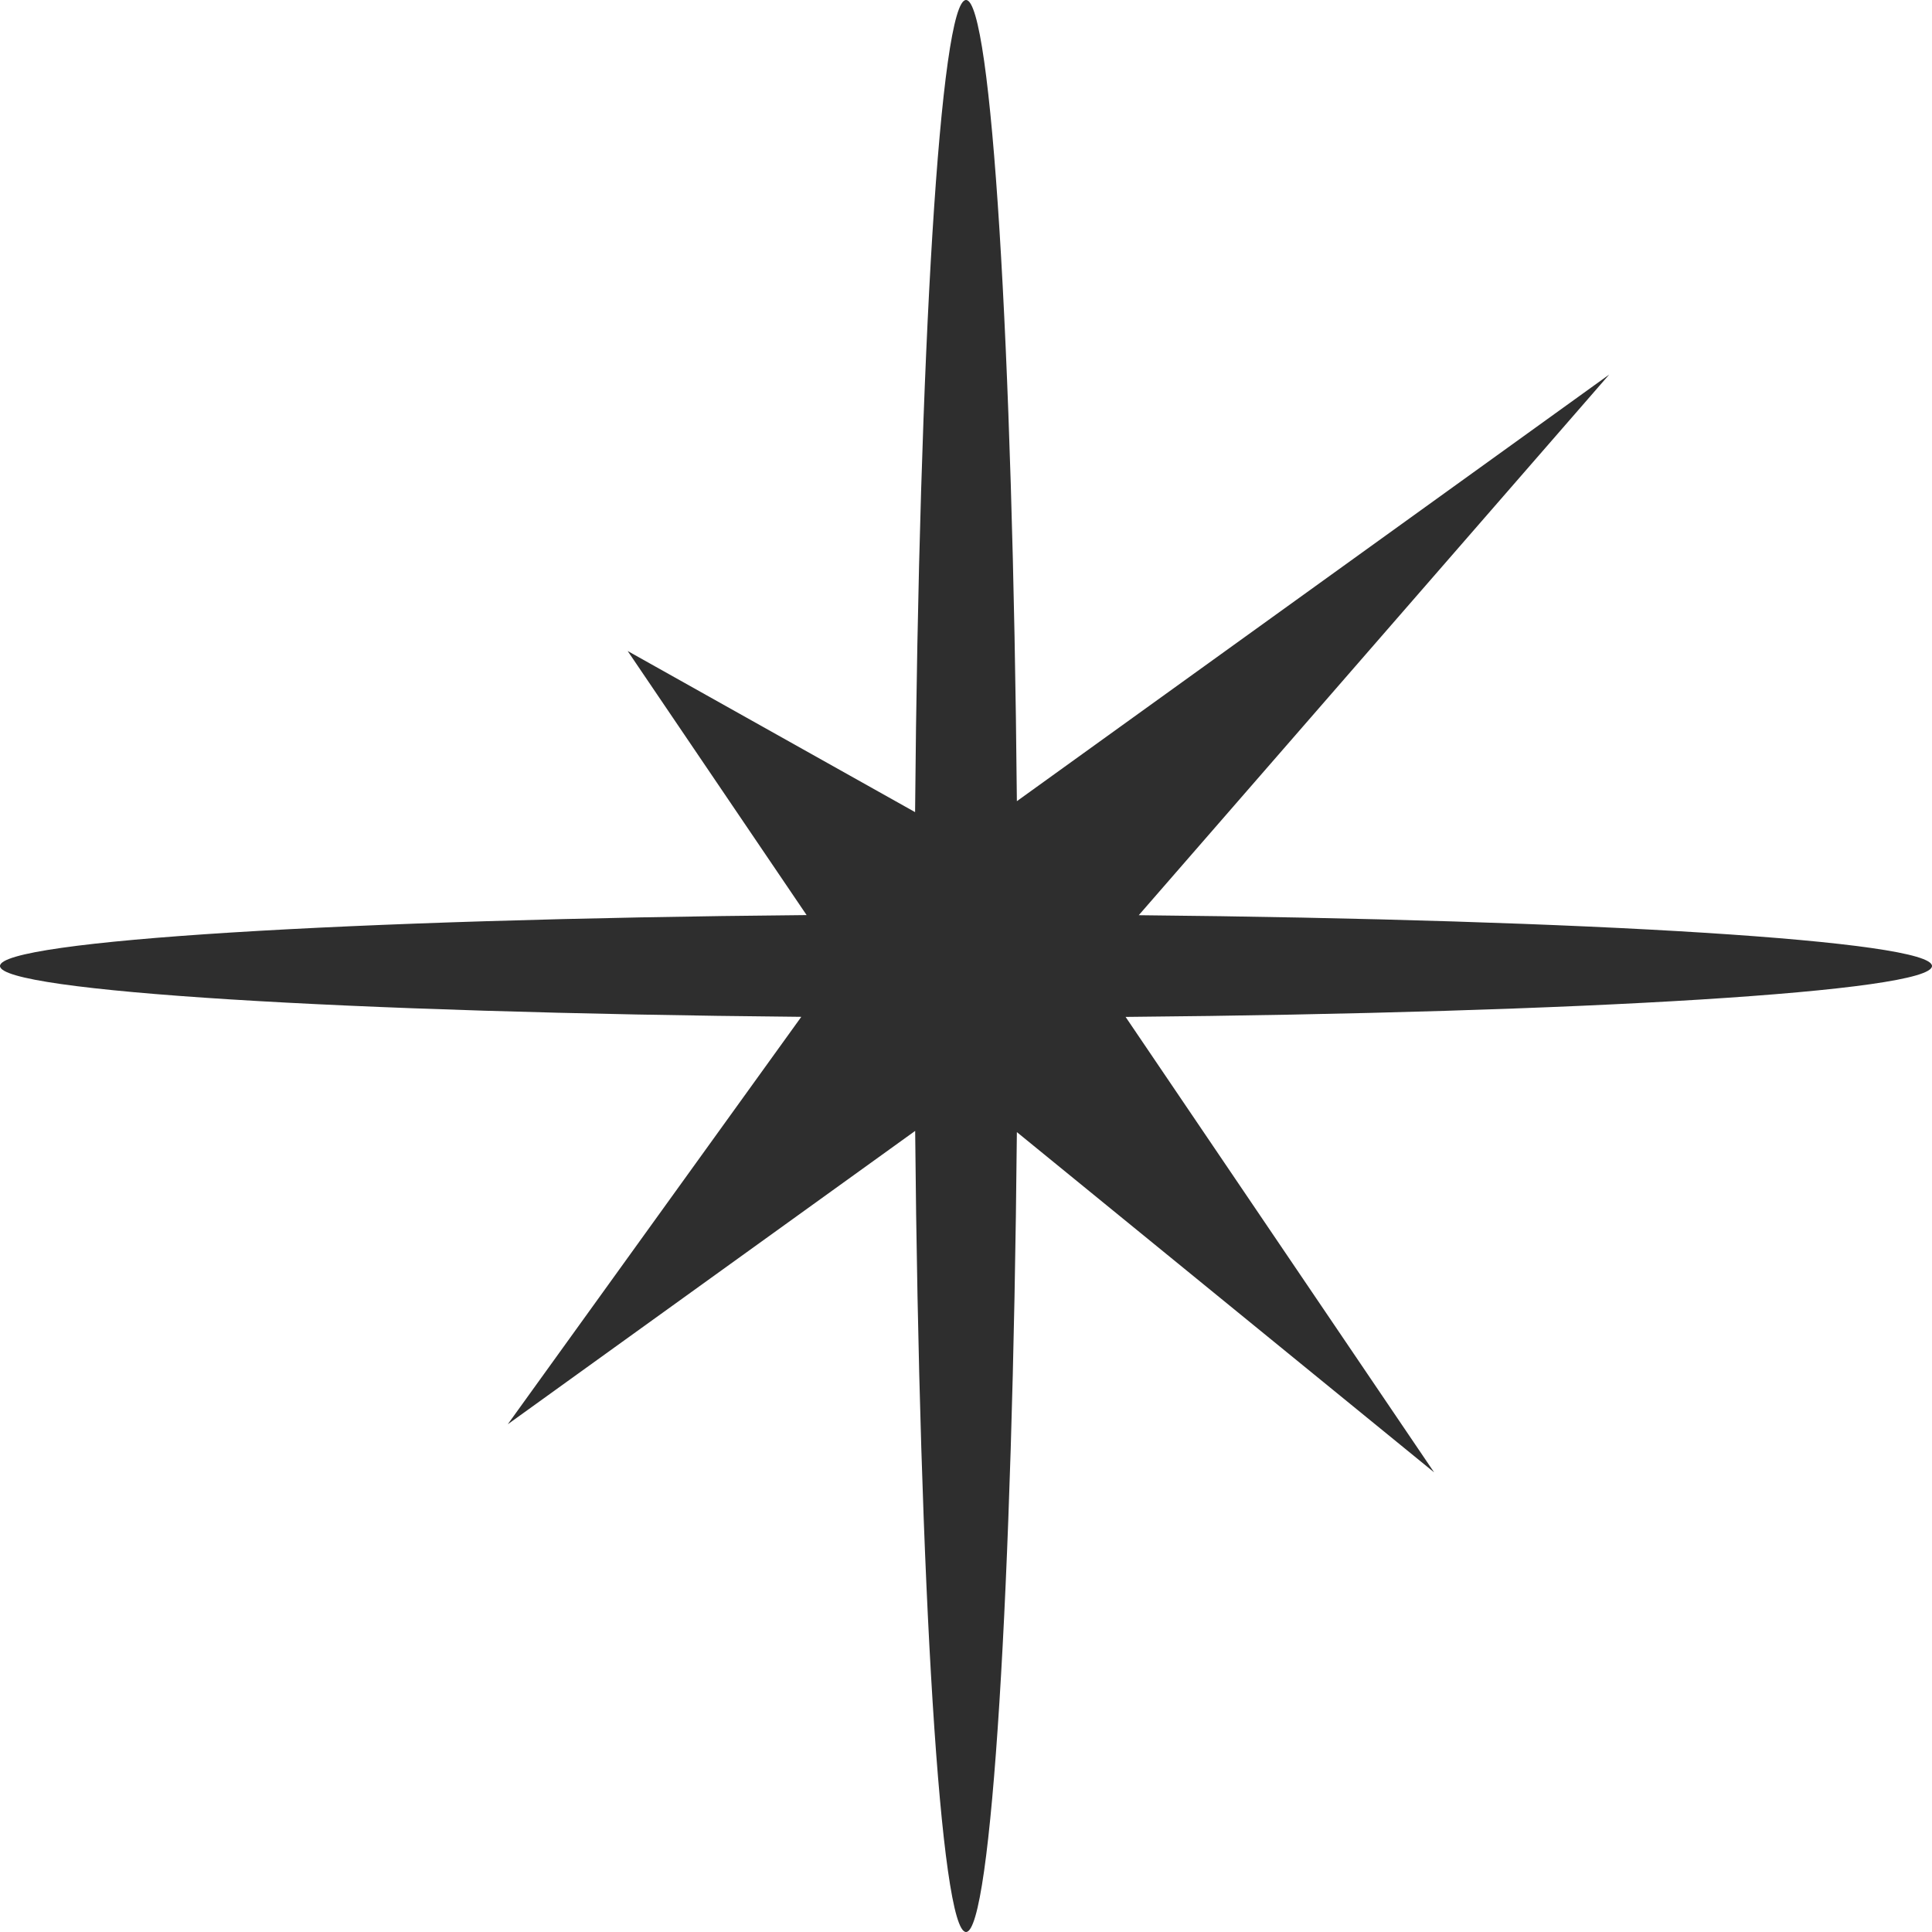<svg xmlns="http://www.w3.org/2000/svg" width="48" height="48" viewBox="0 0 48 48" fill="none">
  <path fill-rule="evenodd" clip-rule="evenodd" d="M22.737 28.097L12.615 35.386L19.908 25.263C8.603 25.159 0 24.632 0 24C0 23.365 8.67 22.836 20.04 22.735L15.594 16.174L22.735 20.177C22.833 8.74 23.364 0 24.001 0C24.635 0 25.161 8.601 25.264 19.905L39.98 9.306L28.292 22.738C39.498 22.847 48 23.372 48 24C48 24.637 39.332 25.164 27.965 25.265L35.63 36.58L25.264 28.127C25.159 39.414 24.632 48 24.001 48C23.369 48 22.841 39.4 22.737 28.097Z" fill="#2E2E2E"/>
</svg>
